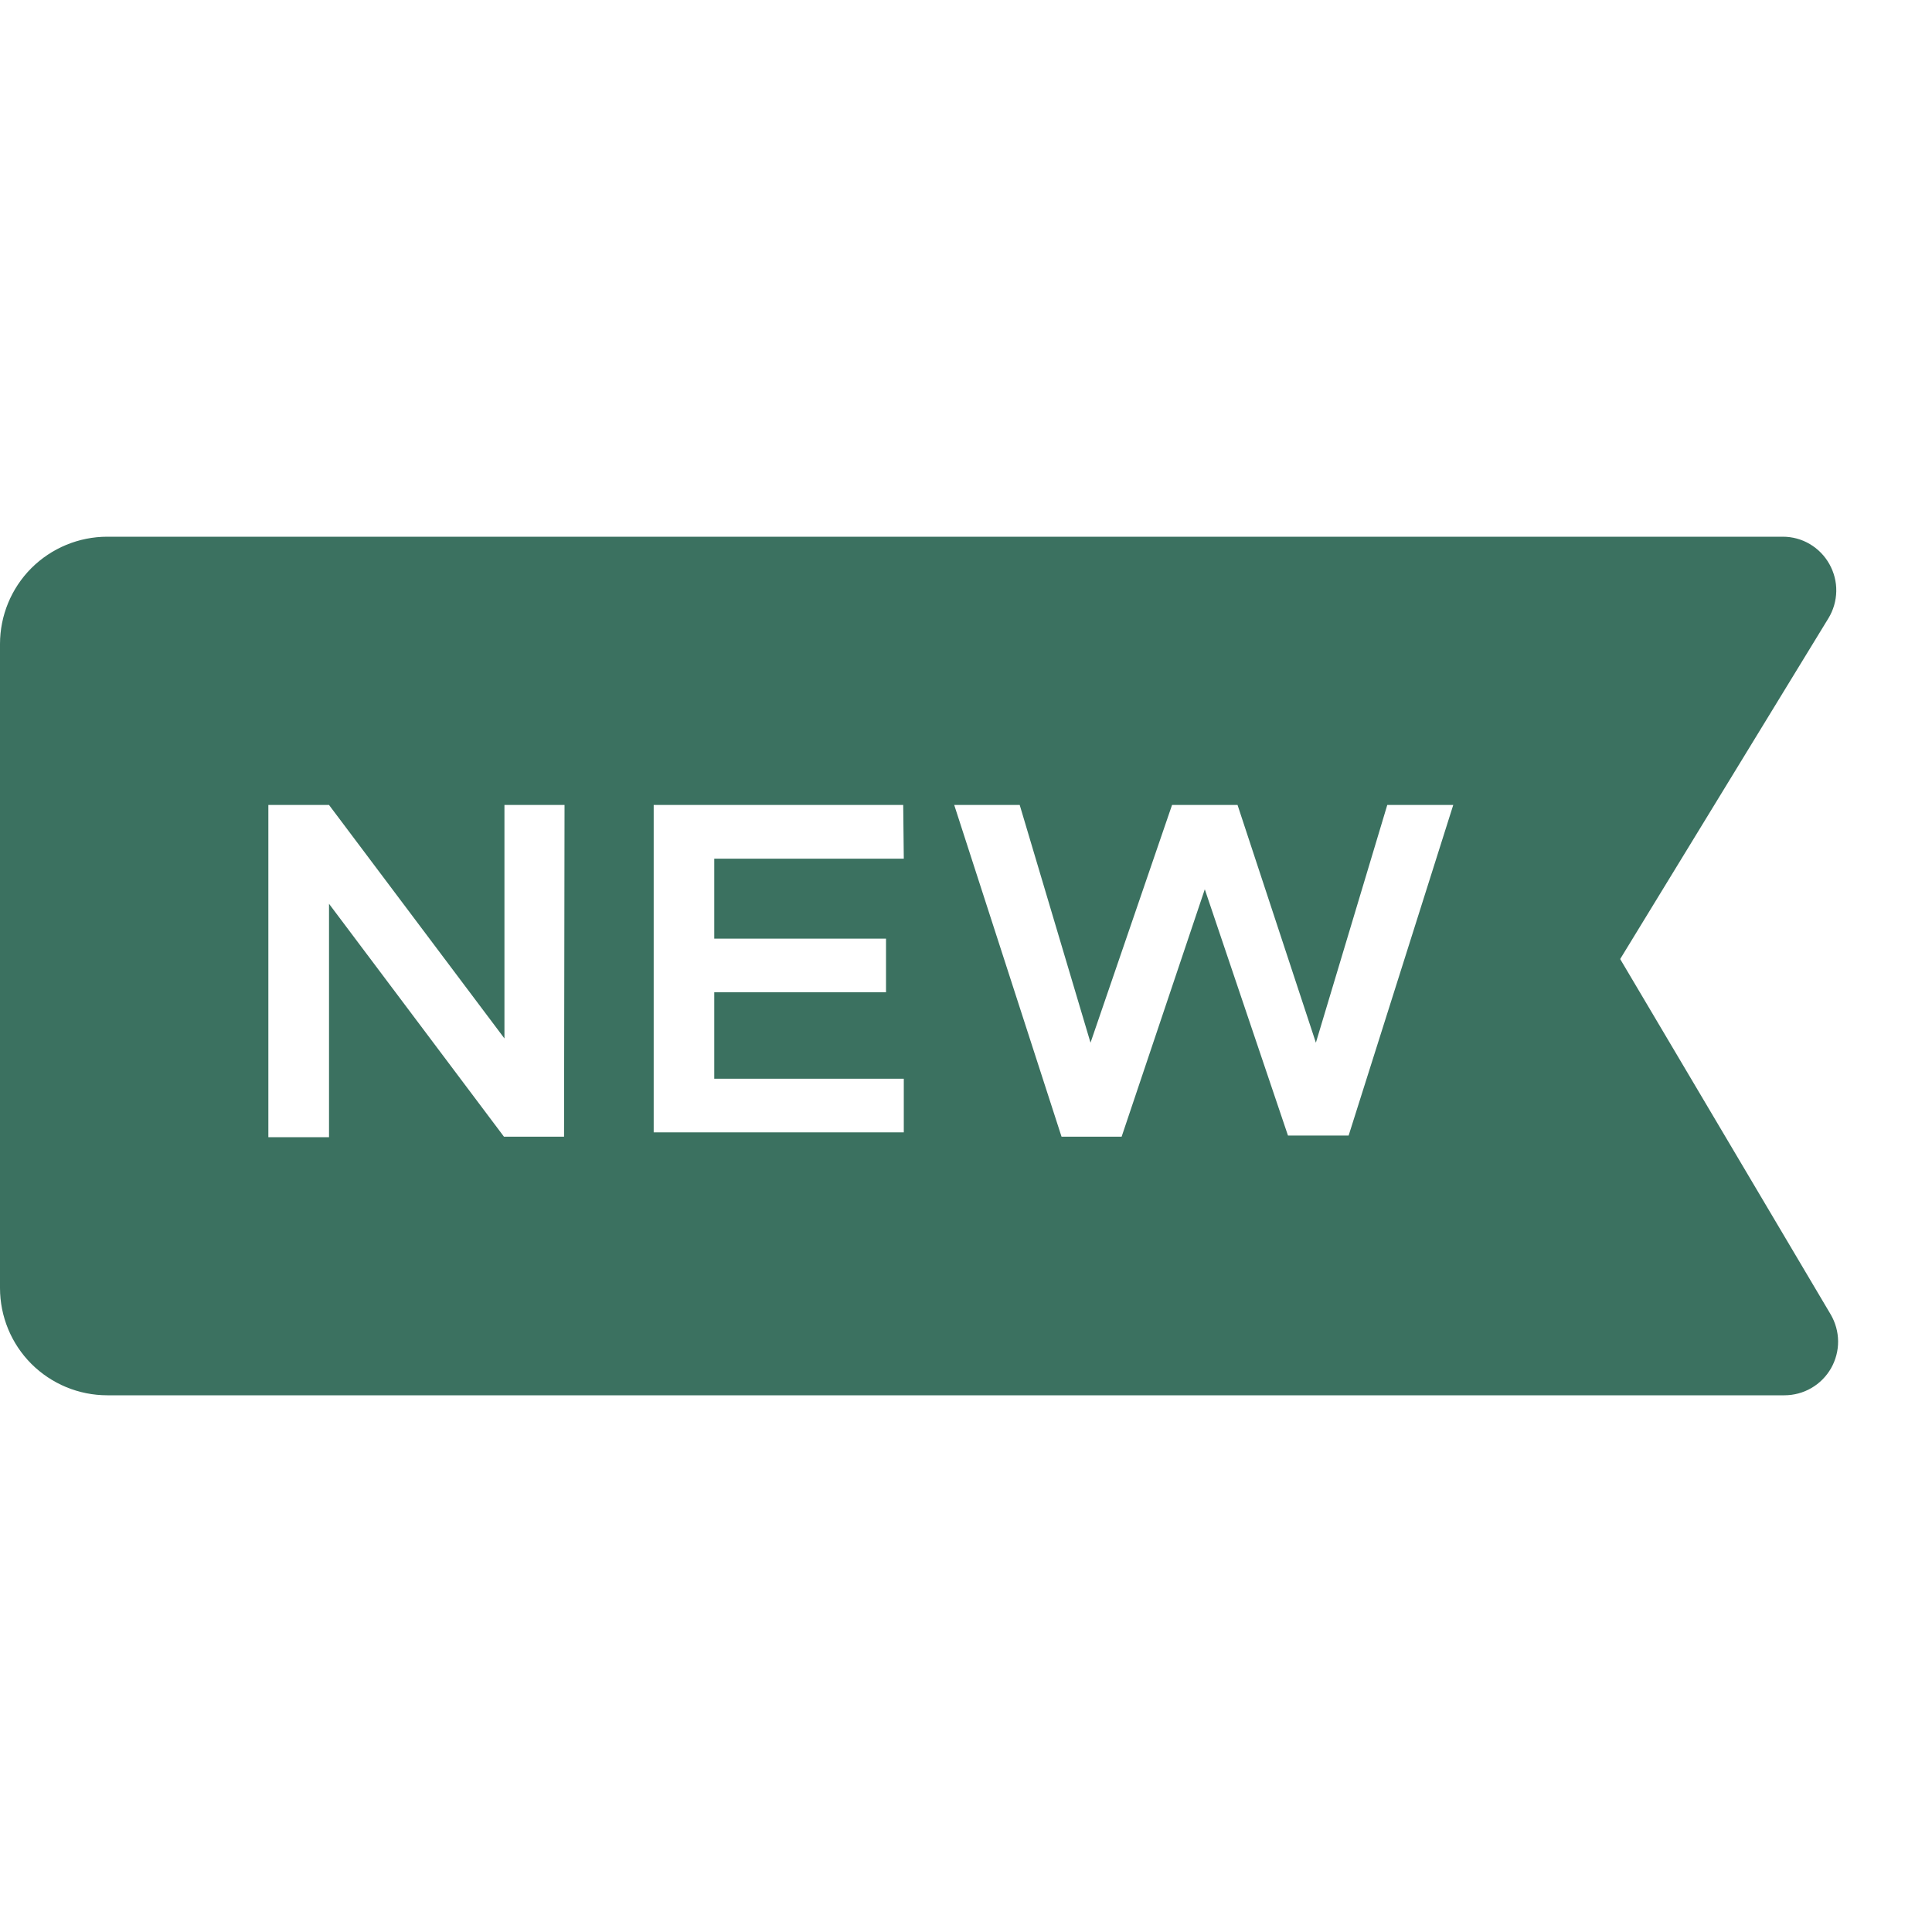 <?xml version="1.0" encoding="UTF-8"?>
<svg xmlns="http://www.w3.org/2000/svg" width="20" height="20" viewBox="0 0 20 20" fill="none">
  <g id="clarity:new-solid" clip-path="url(#clip0_193_1584)">
    <path id="Vector" d="M18.95 13.605L16.772 9.928L18.928 6.4C18.979 6.316 19.007 6.22 19.009 6.121C19.011 6.023 18.986 5.926 18.938 5.84C18.89 5.754 18.82 5.682 18.735 5.632C18.651 5.582 18.554 5.556 18.456 5.556H1.111C0.816 5.556 0.534 5.673 0.325 5.881C0.117 6.089 0 6.372 0 6.667L0 13.333C0 13.628 0.117 13.911 0.325 14.119C0.534 14.327 0.816 14.444 1.111 14.444H18.472C18.57 14.444 18.667 14.418 18.751 14.369C18.836 14.32 18.906 14.249 18.955 14.164C19.003 14.079 19.029 13.982 19.028 13.884C19.027 13.786 19 13.69 18.95 13.605ZM5.839 11.767H5.217L3.406 9.356V11.772H2.778V8.333H3.406L5.222 10.75V8.333H5.844L5.839 11.767ZM9.356 8.889H7.394V9.717H9.172V10.272H7.394V11.167H9.356V11.722H6.767V8.333H9.35L9.356 8.889ZM13.961 11.755H13.333L12.472 9.206L11.611 11.767H10.989L9.878 8.333H10.556L11.289 10.794L12.133 8.333H12.811L13.622 10.794L14.361 8.333H15.044L13.961 11.755Z" fill="#3B7160"></path>
  </g>
  <defs>
    <clipPath id="clip0_193_1584">
      <rect width="20" height="20" fill="white"></rect>
    </clipPath>
  </defs>
</svg>
